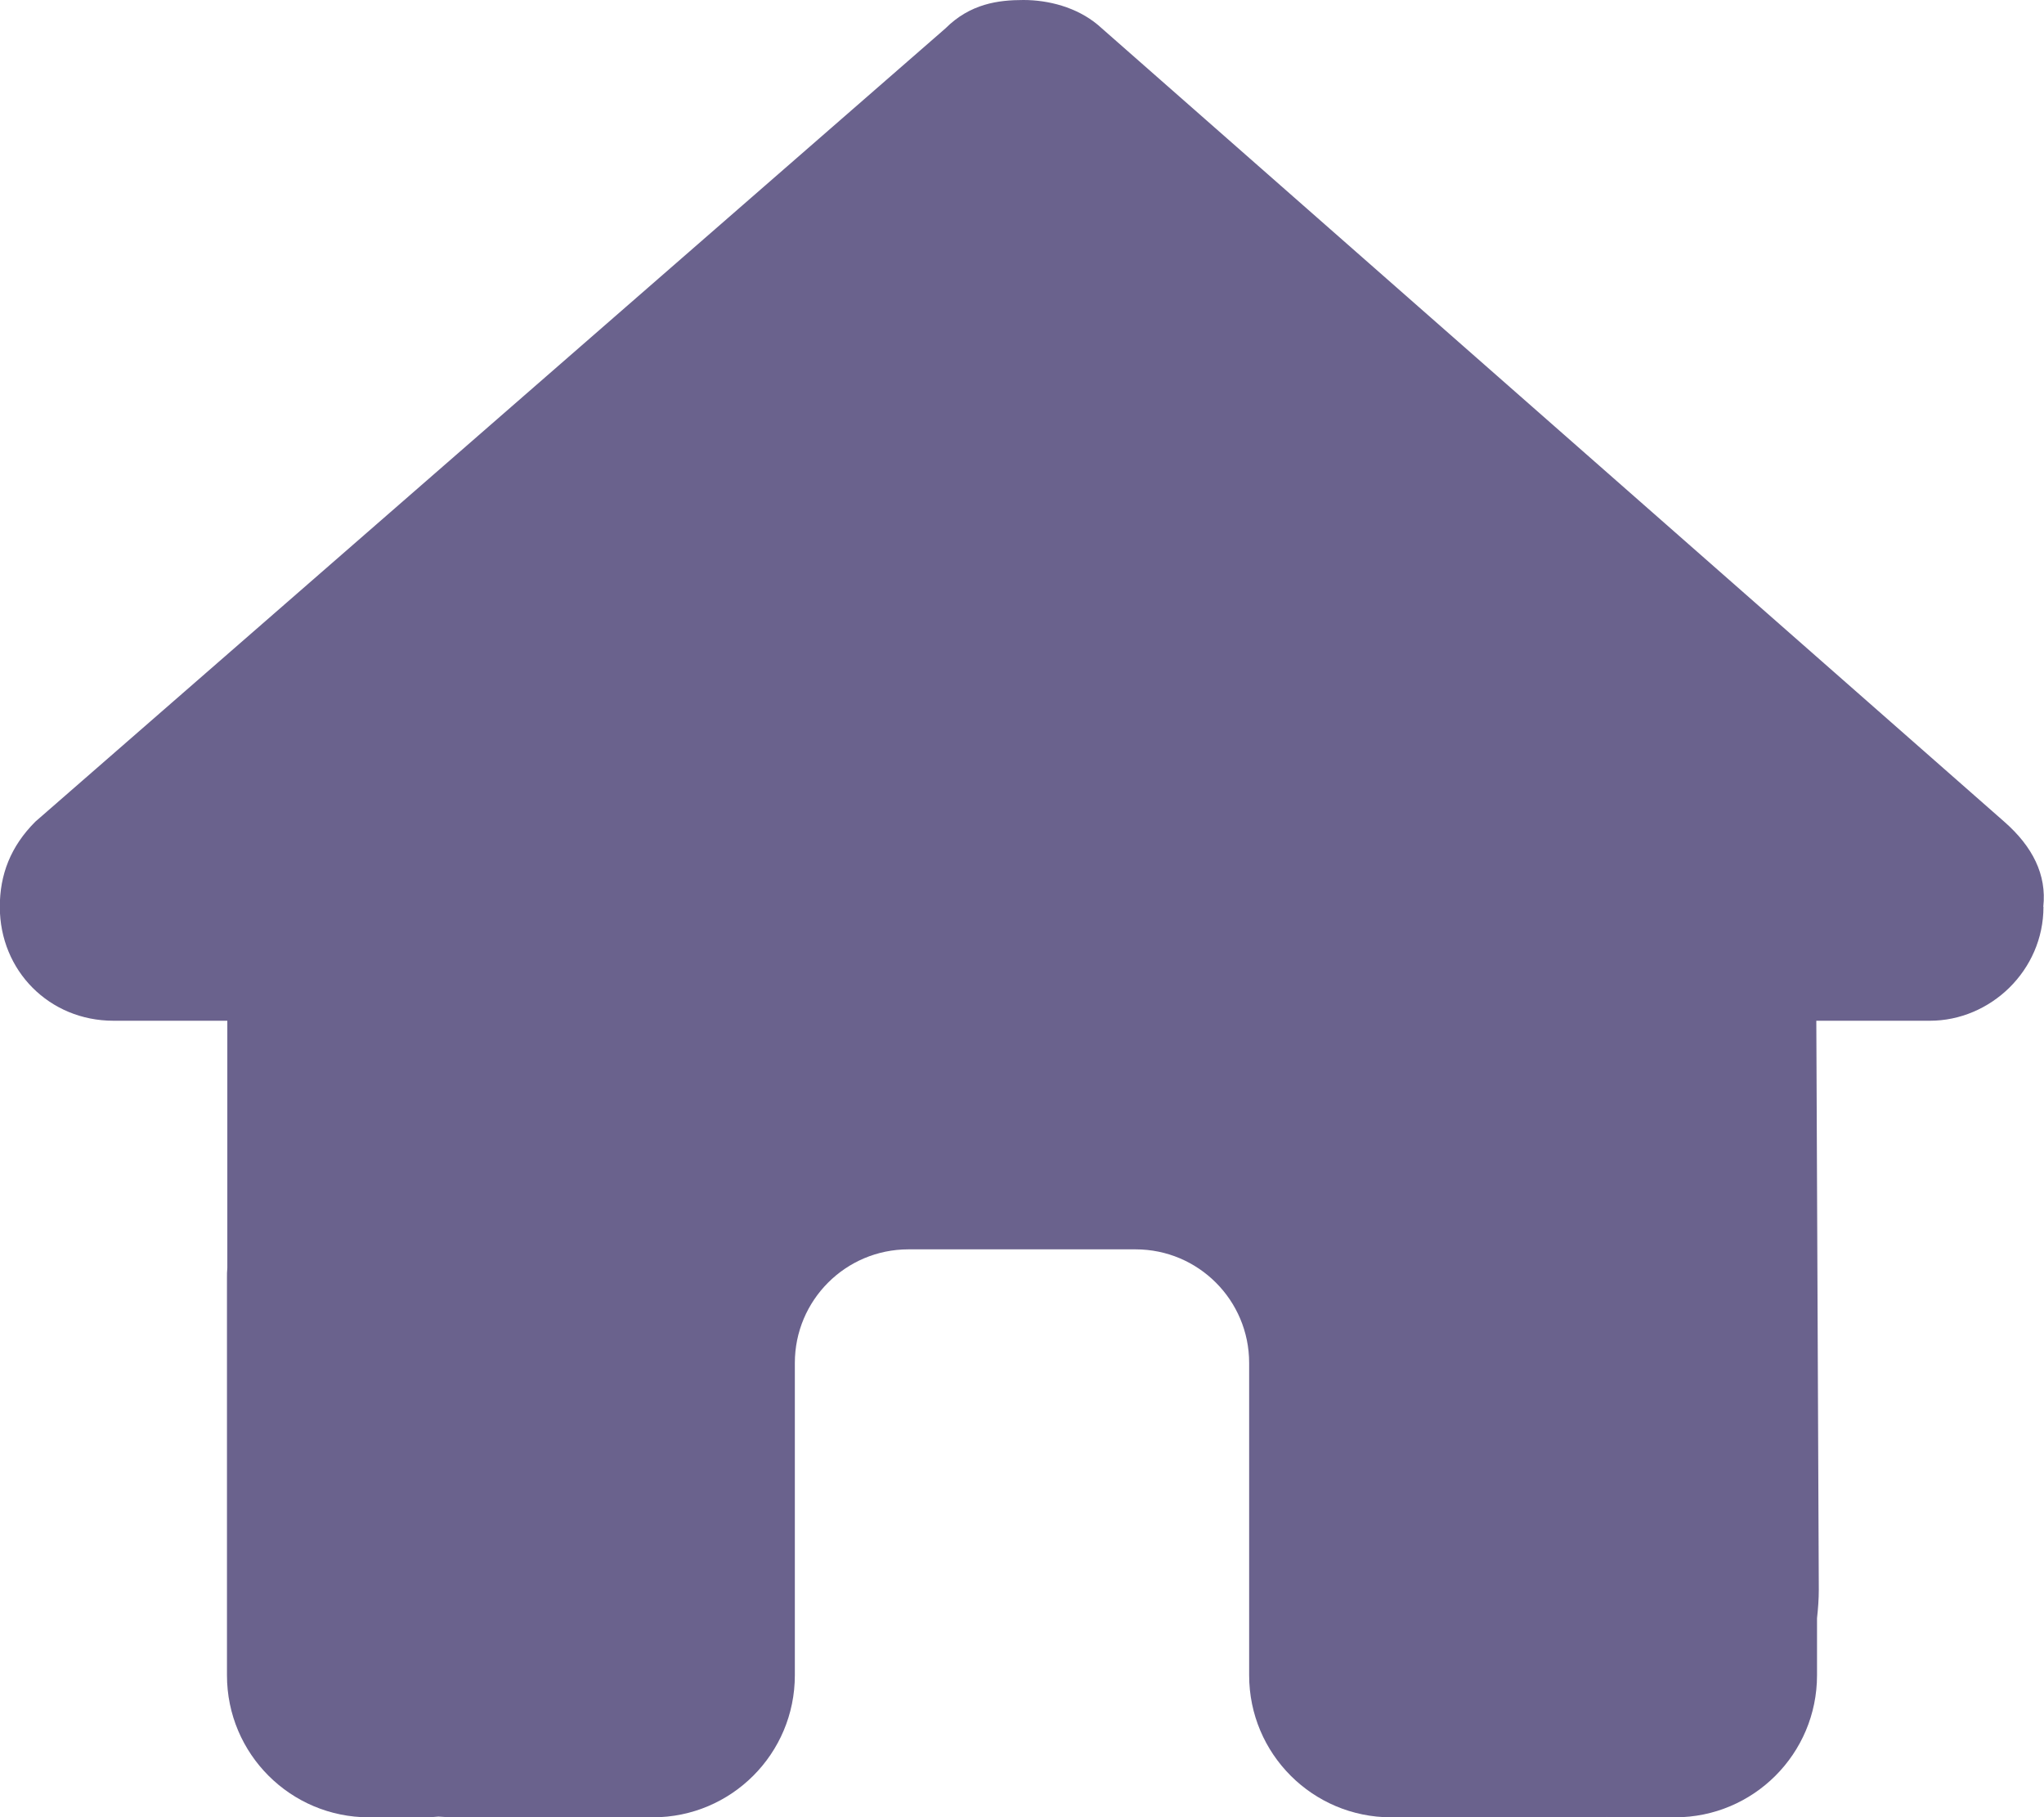 <?xml version="1.0" encoding="UTF-8"?><svg id="Layer_1" xmlns="http://www.w3.org/2000/svg" width="115" height="102.23" viewBox="0 0 115 102.23"><path d="m114.97,51.01c0,3.59-2.99,6.41-6.39,6.41h-6.39l.14,31.99c0,.54-.04,1.08-.1,1.62v3.21c0,4.41-3.57,7.99-7.99,7.99h-3.19c-.22,0-.44,0-.66-.02-.28.02-.56.02-.84.02h-11.28c-4.41,0-7.99-3.57-7.99-7.99v-17.57c0-3.53-2.86-6.39-6.39-6.39h-12.78c-3.53,0-6.39,2.86-6.39,6.39v17.57c0,4.41-3.57,7.99-7.99,7.99h-11.16c-.3,0-.6-.02-.9-.04-.24.02-.48.04-.72.04h-3.19c-4.41,0-7.99-3.57-7.99-7.99v-22.36c0-.18,0-.38.02-.56v-13.9h-6.41c-3.59,0-6.39-2.8-6.39-6.41,0-1.8.6-3.39,2-4.79L53.19,1.6c1.4-1.4,2.99-1.6,4.39-1.6s2.99.4,4.19,1.4l50.99,44.82c1.6,1.4,2.4,2.99,2.2,4.79Z" style="fill:#6a628d; stroke-width:0px;"/></svg>